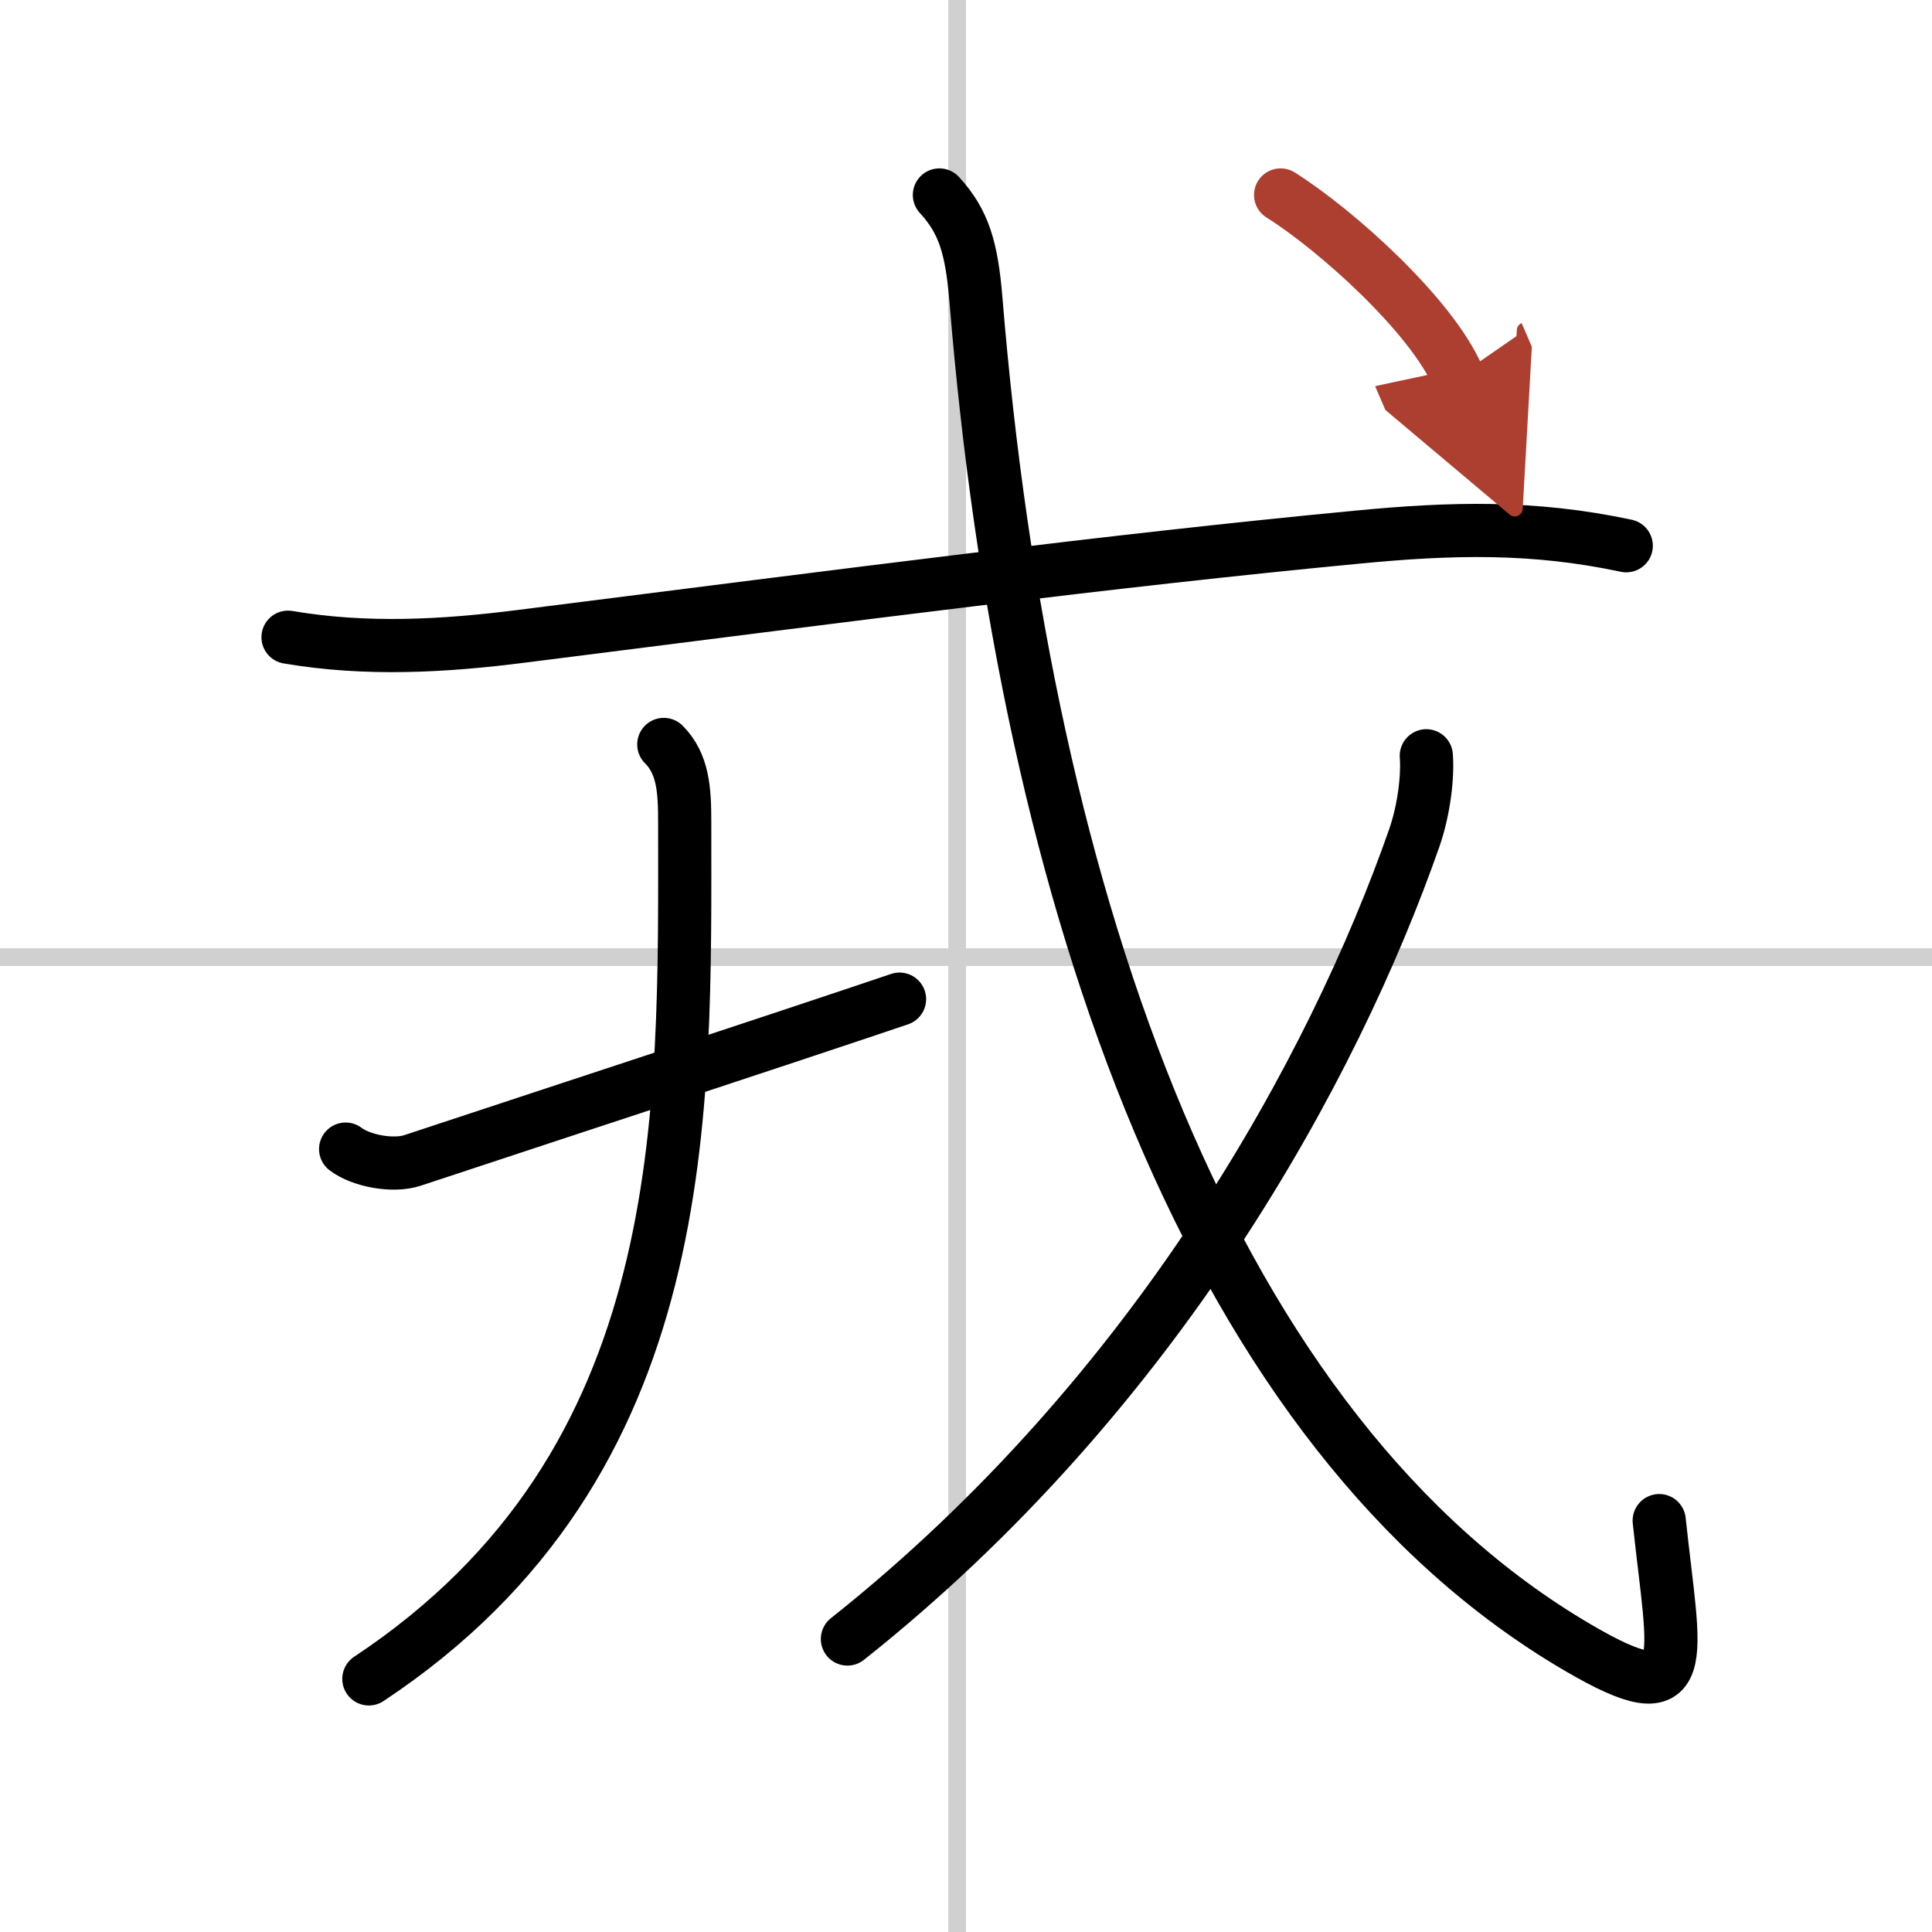 <svg width="400" height="400" viewBox="0 0 109 109" xmlns="http://www.w3.org/2000/svg"><defs><marker id="a" markerWidth="4" orient="auto" refX="1" refY="5" viewBox="0 0 10 10"><polyline points="0 0 10 5 0 10 1 5" fill="#ad3f31" stroke="#ad3f31"/></marker></defs><g fill="none" stroke="#000" stroke-linecap="round" stroke-linejoin="round" stroke-width="3"><rect width="100%" height="100%" fill="#fff" stroke="#fff"/><line x1="54" x2="54" y2="109" stroke="#d0d0d0" stroke-width="1"/><line x2="109" y1="54" y2="54" stroke="#d0d0d0" stroke-width="1"/><path d="m16.25 35.95c4.41 0.75 8.79 0.51 13.24-0.06 18.89-2.39 33.3-4.27 47.03-5.58 5.37-0.52 9.98-0.64 15.23 0.48"/><path d="m19.5 64.83c0.88 0.67 2.68 1 3.77 0.64 9.73-3.22 20.17-6.63 27.48-9.1"/><path d="m37.45 42c1.09 1.09 1.18 2.57 1.18 4.37 0 16.44 0.62 36.13-17.82 48.35"/><path d="m53 11c1.38 1.5 1.82 2.99 2.06 5.9 2.81 34.35 13.4 64.03 33.97 76.06 6.6 3.86 5.42 0.77 4.58-7.17"/><path d="m80.47 42.64c0.09 1.15-0.12 3.03-0.68 4.64-4.54 12.97-14.54 31.35-31.98 45.19"/><path d="m72.25 11c3.18 2 8.52 6.82 10 10.25" marker-end="url(#a)" stroke="#ad3f31"/></g></svg>
